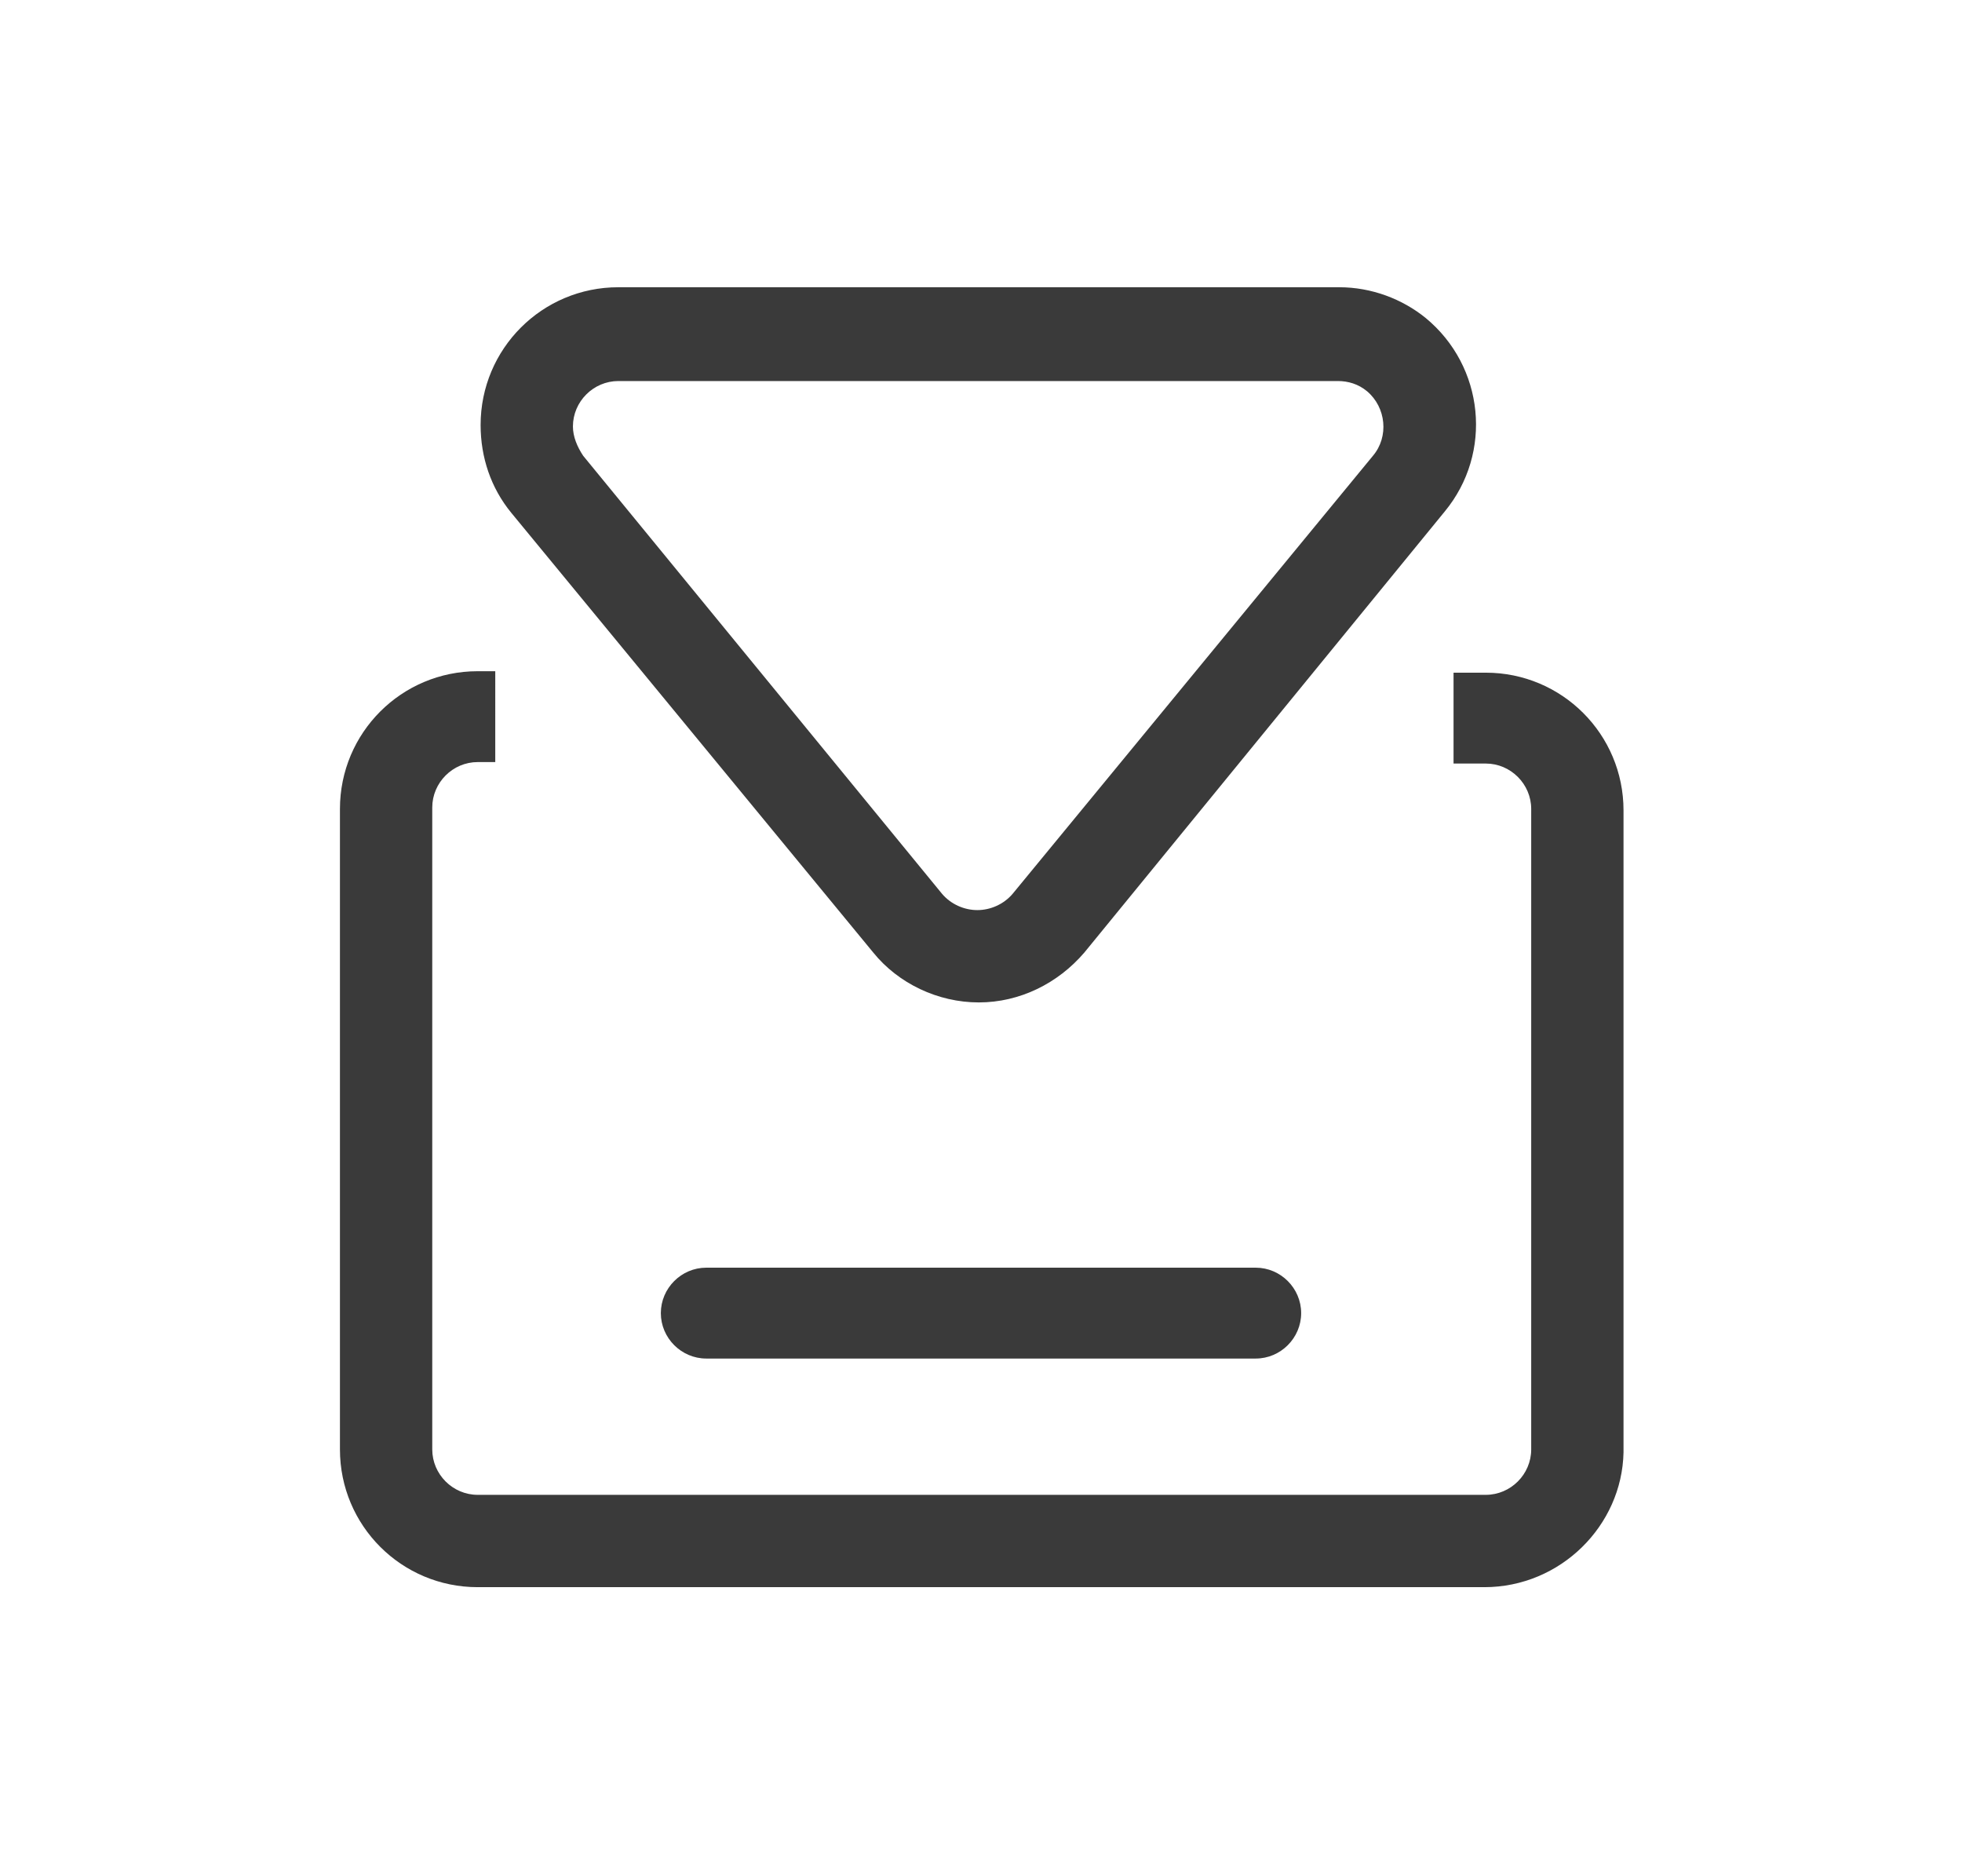 <?xml version="1.0" encoding="utf-8"?>
<!-- Generator: Adobe Illustrator 25.4.1, SVG Export Plug-In . SVG Version: 6.00 Build 0)  -->
<svg version="1.1" id="图层_1" xmlns="http://www.w3.org/2000/svg" xmlns:xlink="http://www.w3.org/1999/xlink" x="0px" y="0px"
	 viewBox="0 0 133.9 128" style="enable-background:new 0 0 133.9 128;" xml:space="preserve">
<style type="text/css">
	.st0{fill:#3A3A3A;}
</style>
<path class="st0" d="M48.2,92.7c-1.7,0-3.1-1.4-3.1-3.1c0-1.7,1.4-3.1,3.1-3.1h37.5c1.7,0,3.1,1.4,3.1,3.1c0,1.7-1.4,3.1-3.1,3.1
	H48.2z M66.8,68.4C66.8,68.4,66.8,68.4,66.8,68.4c-2.8,0-5.5-1.3-7.2-3.4L34.9,35c-1.4-1.7-2.1-3.8-2.1-6c0-5.2,4.2-9.4,9.4-9.4
	h49.2c2.2,0,4.3,0.8,5.9,2.1c4,3.3,4.6,9.2,1.3,13.2L74,65C72.2,67.1,69.6,68.4,66.8,68.4z M42.2,26c-1.7,0-3.1,1.4-3.1,3.1
	c0,0.7,0.3,1.4,0.7,2L64.3,61c0.6,0.7,1.5,1.1,2.4,1.1c0.9,0,1.8-0.4,2.4-1.1l24.6-29.9c1.1-1.3,0.9-3.3-0.4-4.4
	c-0.6-0.5-1.3-0.7-2-0.7C91.3,26,42.2,26,42.2,26z"/>
<path class="st0" d="M101.3,108.3H32.6c-5.2,0-9.4-4.2-9.4-9.4V55.2c0-5.2,4.2-9.4,9.4-9.4h1.2V52h-1.2c-1.7,0-3.1,1.4-3.1,3.1v43.8
	c0,1.7,1.4,3.1,3.1,3.1h68.8c1.7,0,3.1-1.4,3.1-3.1V55.2c0-1.7-1.4-3.1-3.1-3.1h-2.2v-6.2h2.2c5.2,0,9.4,4.2,9.4,9.4v43.8
	C110.7,104.1,106.5,108.3,101.3,108.3z"/>
</svg>
